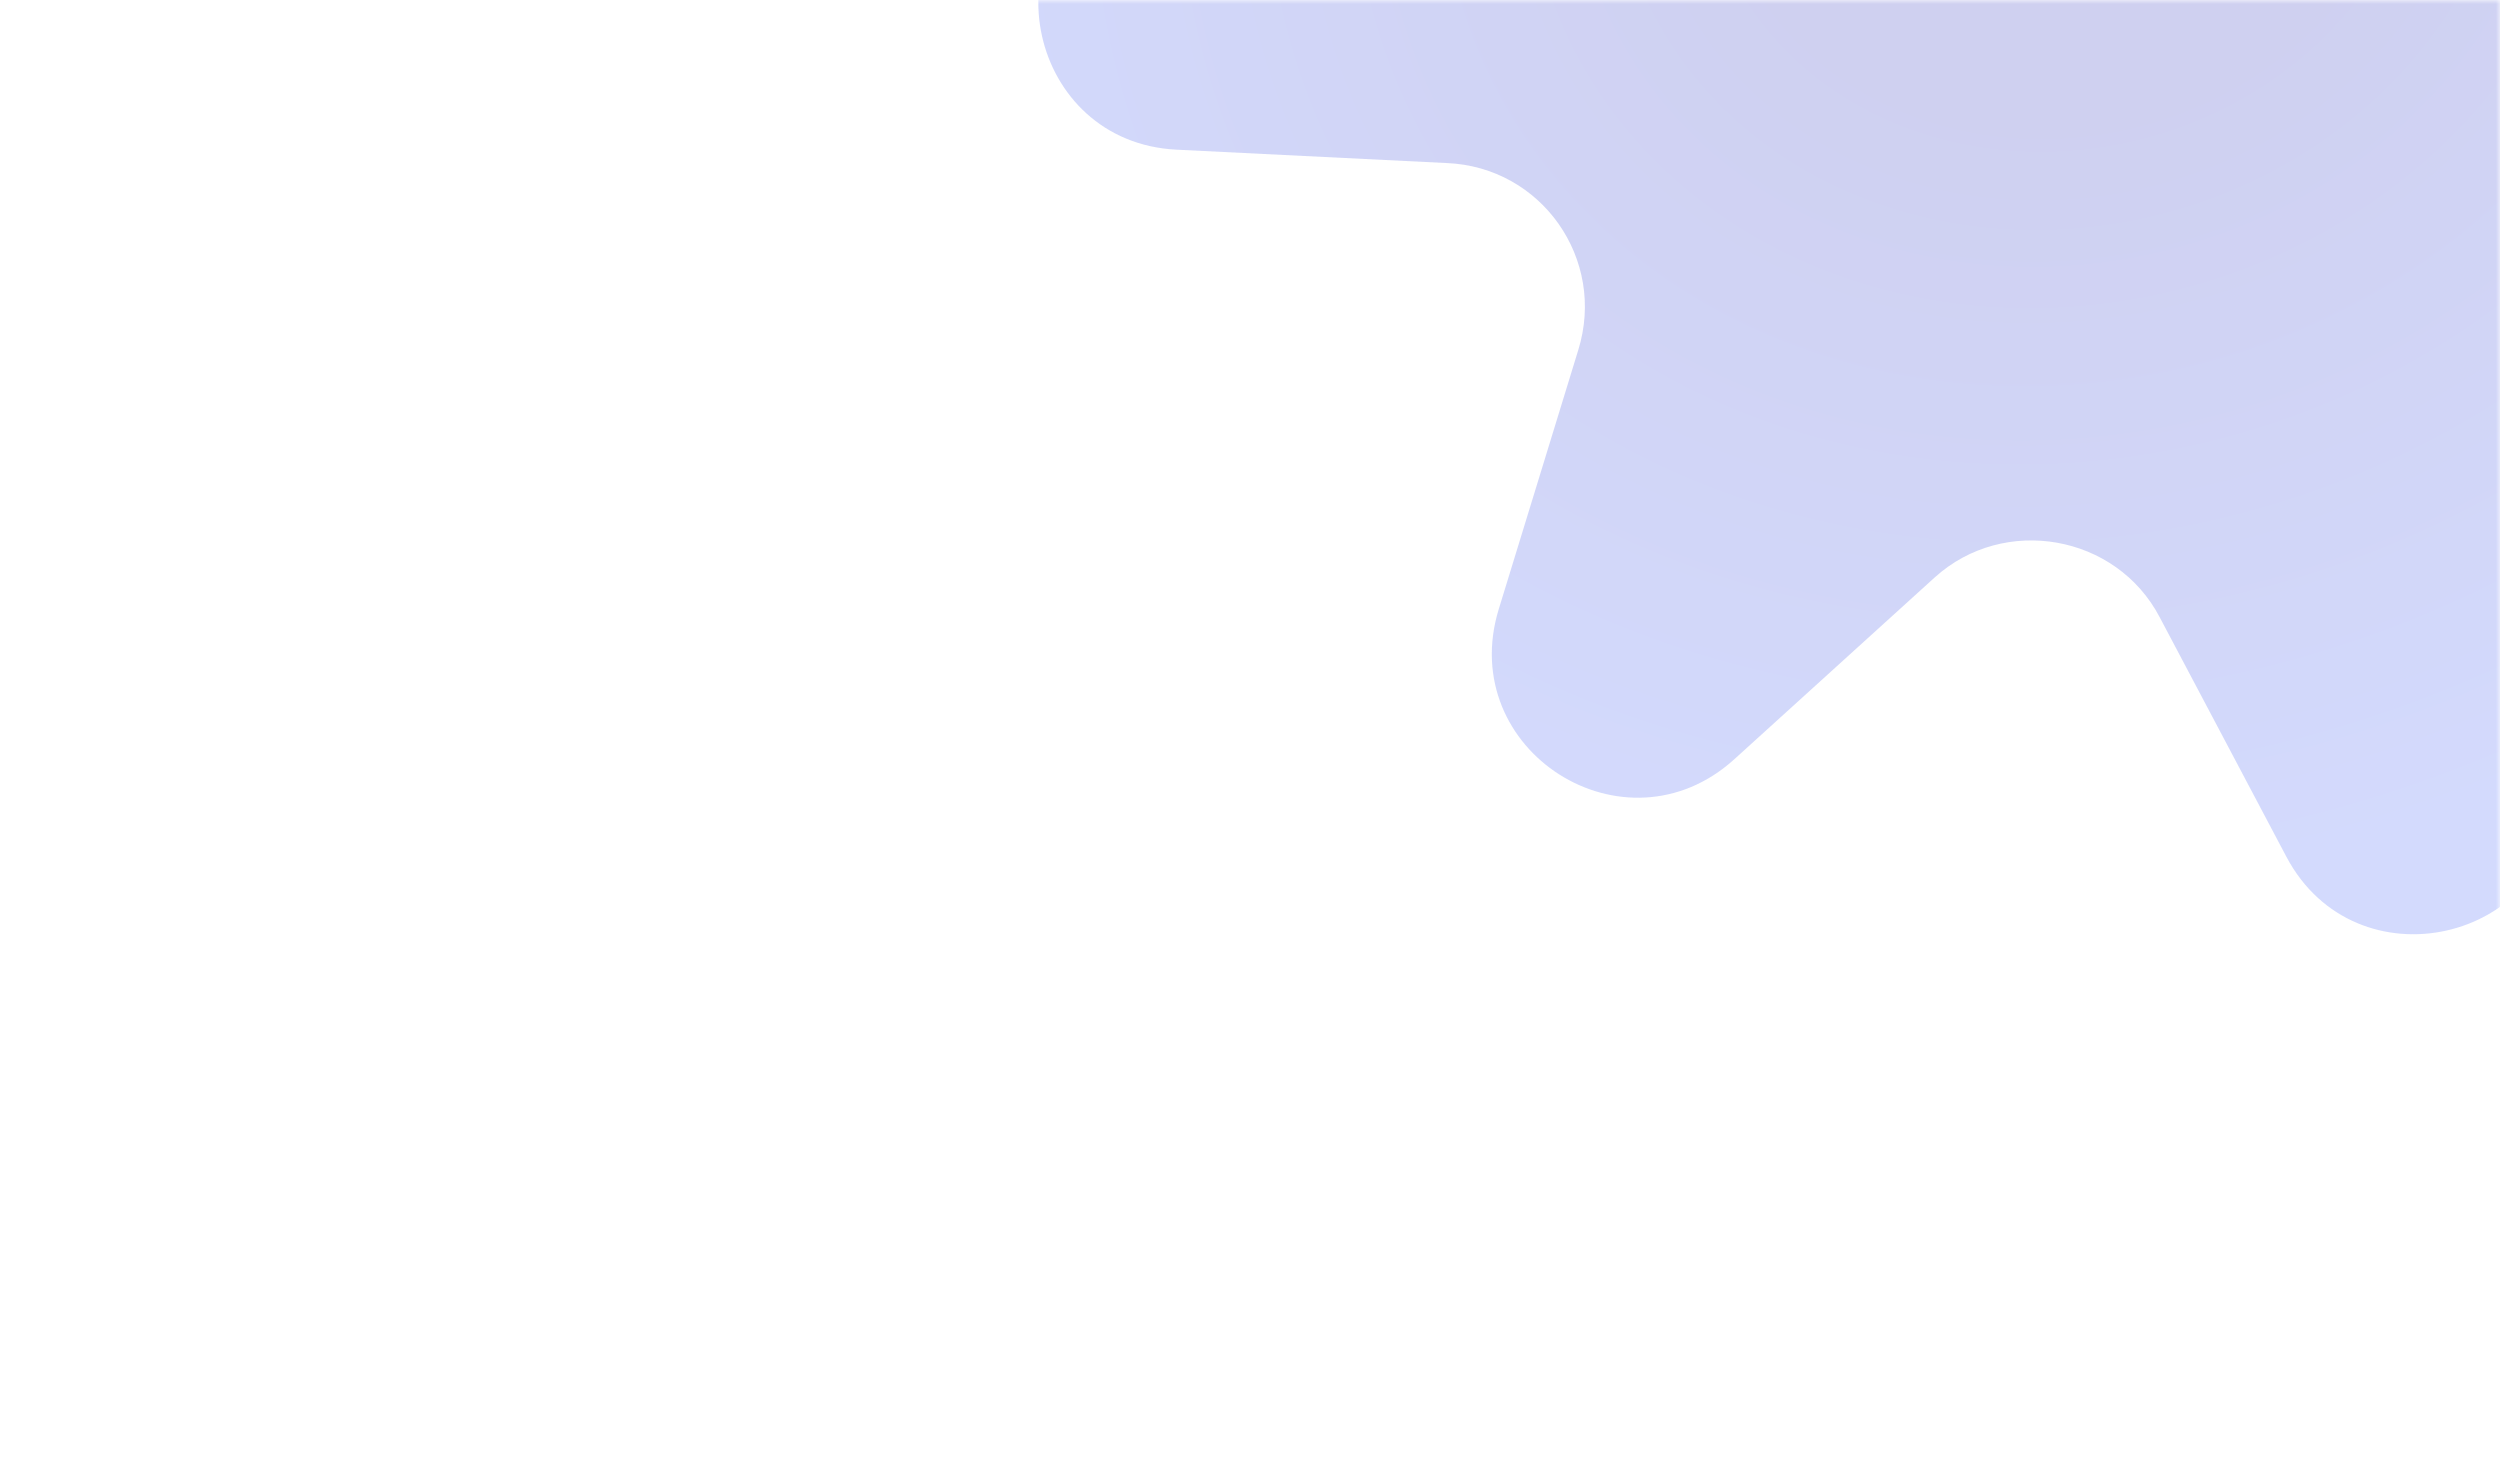 <?xml version="1.0" encoding="UTF-8"?> <svg xmlns="http://www.w3.org/2000/svg" width="320" height="187" viewBox="0 0 320 187" fill="none"><g clip-path="url(#clip0_2998_562)"><mask id="mask0_2998_562" style="mask-type:luminance" maskUnits="userSpaceOnUse" x="0" y="0" width="320" height="187"><path d="M320 0H0V187H320V0Z" fill="white"></path></mask><g mask="url(#mask0_2998_562)"><path d="M142.782 -15.859L173.387 -32.076C184.026 -37.638 186.496 -52.035 178.495 -60.907L155.226 -86.621C142.53 -100.662 156.314 -122.369 174.393 -116.804L207.508 -106.595C219.128 -102.967 230.93 -111.273 231.411 -123.452L233.101 -158.091C234.048 -176.942 259.215 -182.541 268.065 -165.869L284.279 -135.213C289.841 -124.555 304.22 -122.073 313.075 -130.079L338.739 -153.364C352.753 -166.068 374.44 -152.251 368.894 -134.152L358.72 -100.999C355.103 -89.365 363.406 -77.542 375.569 -77.052L410.162 -75.338C428.989 -74.378 434.596 -49.173 417.952 -40.323L387.347 -24.105C376.707 -18.543 374.237 -4.147 382.238 4.725L405.508 30.439C418.203 44.48 404.419 66.187 386.341 60.622L353.226 50.413C341.605 46.785 329.804 55.091 329.322 67.27L327.633 101.909C326.685 120.76 301.518 126.358 292.669 109.686L276.454 79.031C270.893 68.374 256.514 65.891 247.659 73.897L221.994 97.181C207.98 109.885 186.294 96.069 191.84 77.97L202.014 44.817C205.63 33.183 197.328 21.36 185.165 20.87L150.571 19.157C131.745 18.197 126.138 -7.008 142.782 -15.859Z" fill="url(#paint0_radial_2998_562)" fill-opacity="0.25"></path></g></g><defs><radialGradient id="paint0_radial_2998_562" cx="0" cy="0" r="1" gradientUnits="userSpaceOnUse" gradientTransform="translate(264.864 -21.956) rotate(165.624) scale(151.516 132.611)"><stop offset="0.255" stop-color="#3E43C3"></stop><stop offset="1" stop-color="#506BF6"></stop></radialGradient><clipPath id="clip0_2998_562"><rect width="320" height="187" fill="white"></rect></clipPath></defs></svg> 